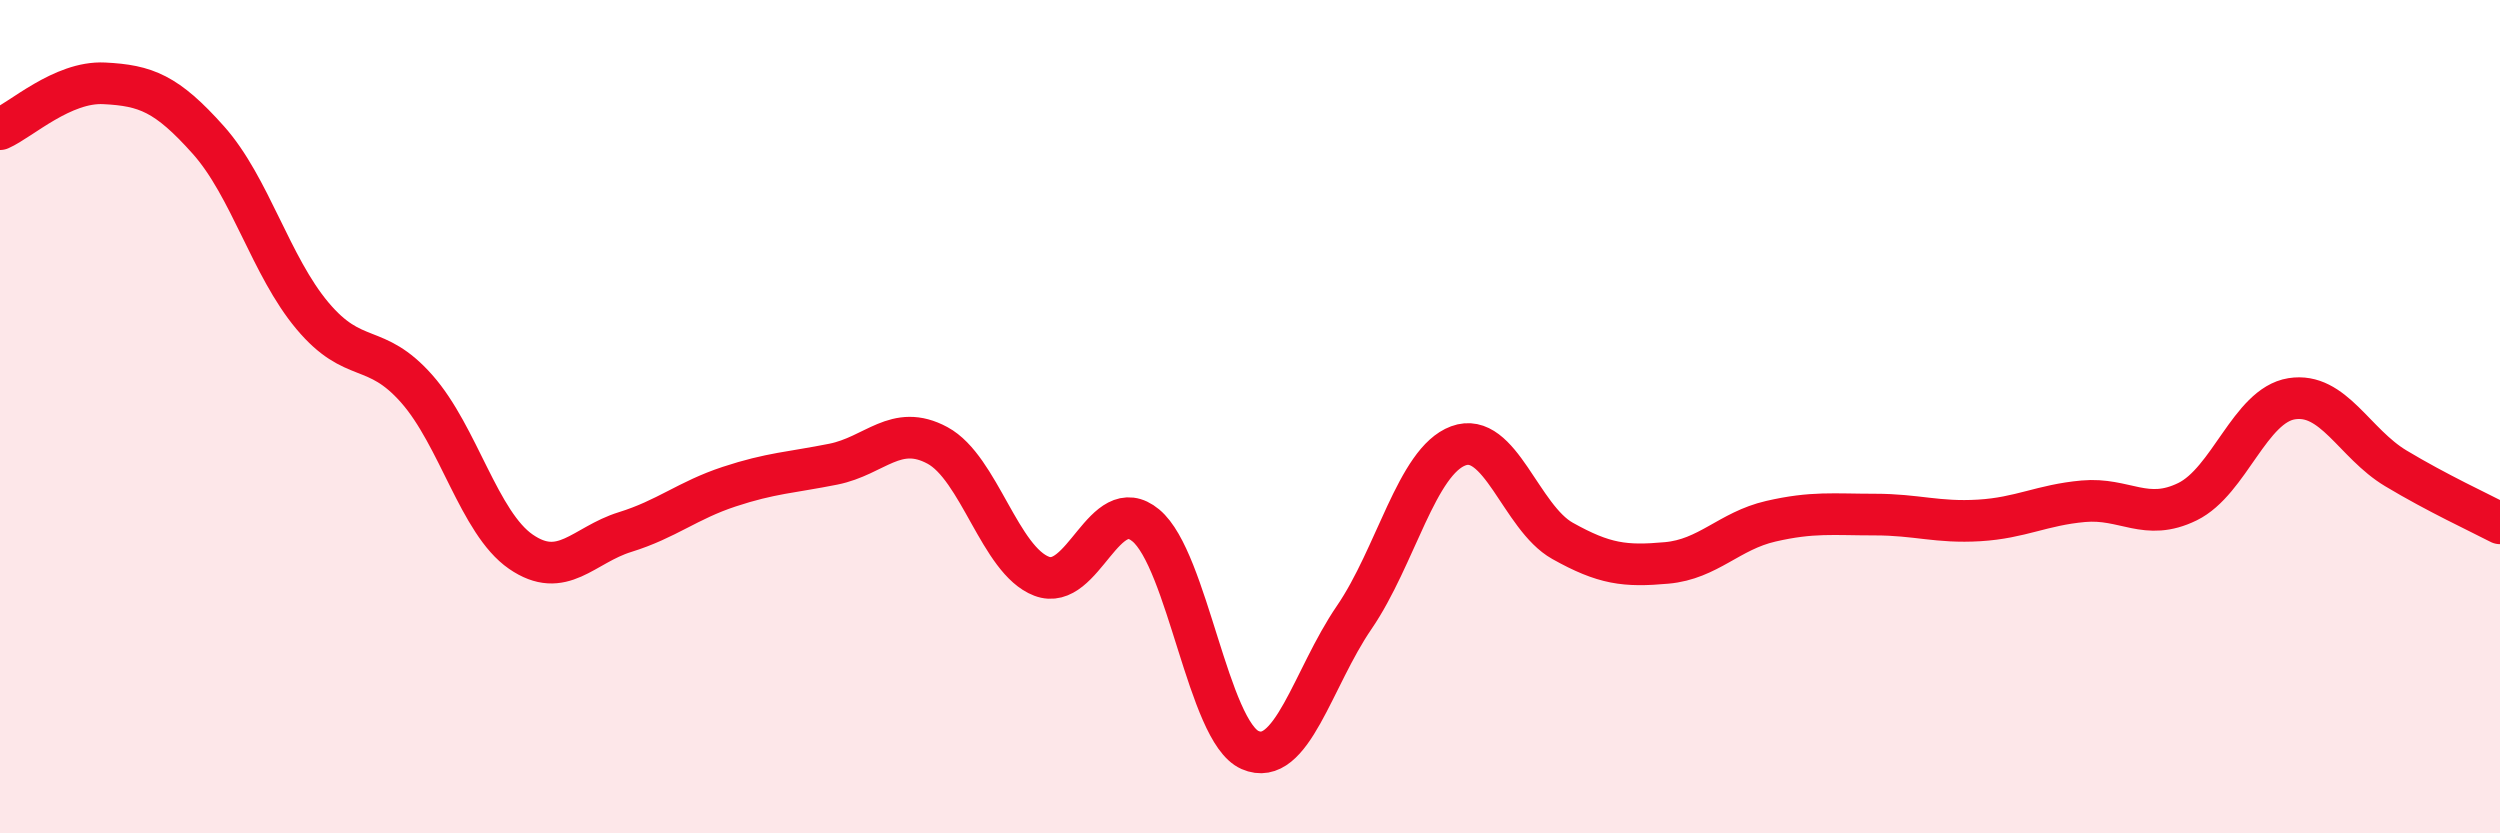 
    <svg width="60" height="20" viewBox="0 0 60 20" xmlns="http://www.w3.org/2000/svg">
      <path
        d="M 0,3.1 C 0.5,2.88 1.5,1.95 2.5,2 C 3.5,2.05 4,2.24 5,3.36 C 6,4.48 6.5,6.39 7.5,7.58 C 8.5,8.77 9,8.2 10,9.33 C 11,10.46 11.5,12.55 12.5,13.24 C 13.5,13.93 14,13.08 15,12.77 C 16,12.46 16.5,12.01 17.5,11.68 C 18.5,11.35 19,11.34 20,11.14 C 21,10.94 21.5,10.15 22.5,10.69 C 23.5,11.23 24,13.45 25,13.83 C 26,14.21 26.5,11.78 27.5,12.61 C 28.5,13.44 29,17.56 30,18 C 31,18.44 31.5,16.28 32.5,14.82 C 33.5,13.36 34,11.07 35,10.7 C 36,10.33 36.5,12.42 37.5,12.98 C 38.5,13.54 39,13.6 40,13.51 C 41,13.42 41.5,12.74 42.5,12.51 C 43.5,12.28 44,12.35 45,12.35 C 46,12.35 46.5,12.55 47.5,12.49 C 48.5,12.43 49,12.12 50,12.03 C 51,11.94 51.5,12.53 52.5,12.04 C 53.5,11.55 54,9.73 55,9.57 C 56,9.41 56.5,10.64 57.5,11.24 C 58.5,11.84 59.5,12.3 60,12.56L60 20L0 20Z"
        fill="#EB0A25"
        opacity="0.1"
        stroke-linecap="round"
        stroke-linejoin="round"
      />
      <path
        d="M 0,3.1 C 0.5,2.88 1.5,1.95 2.5,2 C 3.5,2.05 4,2.24 5,3.36 C 6,4.48 6.5,6.39 7.5,7.58 C 8.5,8.77 9,8.2 10,9.33 C 11,10.46 11.5,12.55 12.5,13.24 C 13.5,13.93 14,13.08 15,12.77 C 16,12.46 16.5,12.01 17.5,11.68 C 18.5,11.35 19,11.34 20,11.14 C 21,10.94 21.5,10.15 22.5,10.69 C 23.5,11.23 24,13.45 25,13.83 C 26,14.21 26.5,11.78 27.5,12.61 C 28.5,13.44 29,17.56 30,18 C 31,18.44 31.5,16.28 32.5,14.82 C 33.5,13.36 34,11.07 35,10.7 C 36,10.33 36.5,12.42 37.5,12.98 C 38.5,13.54 39,13.6 40,13.51 C 41,13.42 41.5,12.74 42.5,12.51 C 43.5,12.28 44,12.35 45,12.35 C 46,12.35 46.5,12.55 47.5,12.49 C 48.5,12.43 49,12.12 50,12.03 C 51,11.94 51.5,12.53 52.5,12.04 C 53.5,11.55 54,9.73 55,9.57 C 56,9.41 56.5,10.64 57.5,11.24 C 58.5,11.84 59.5,12.3 60,12.56"
        stroke="#EB0A25"
        stroke-width="1"
        fill="none"
        stroke-linecap="round"
        stroke-linejoin="round"
      />
    </svg>
  